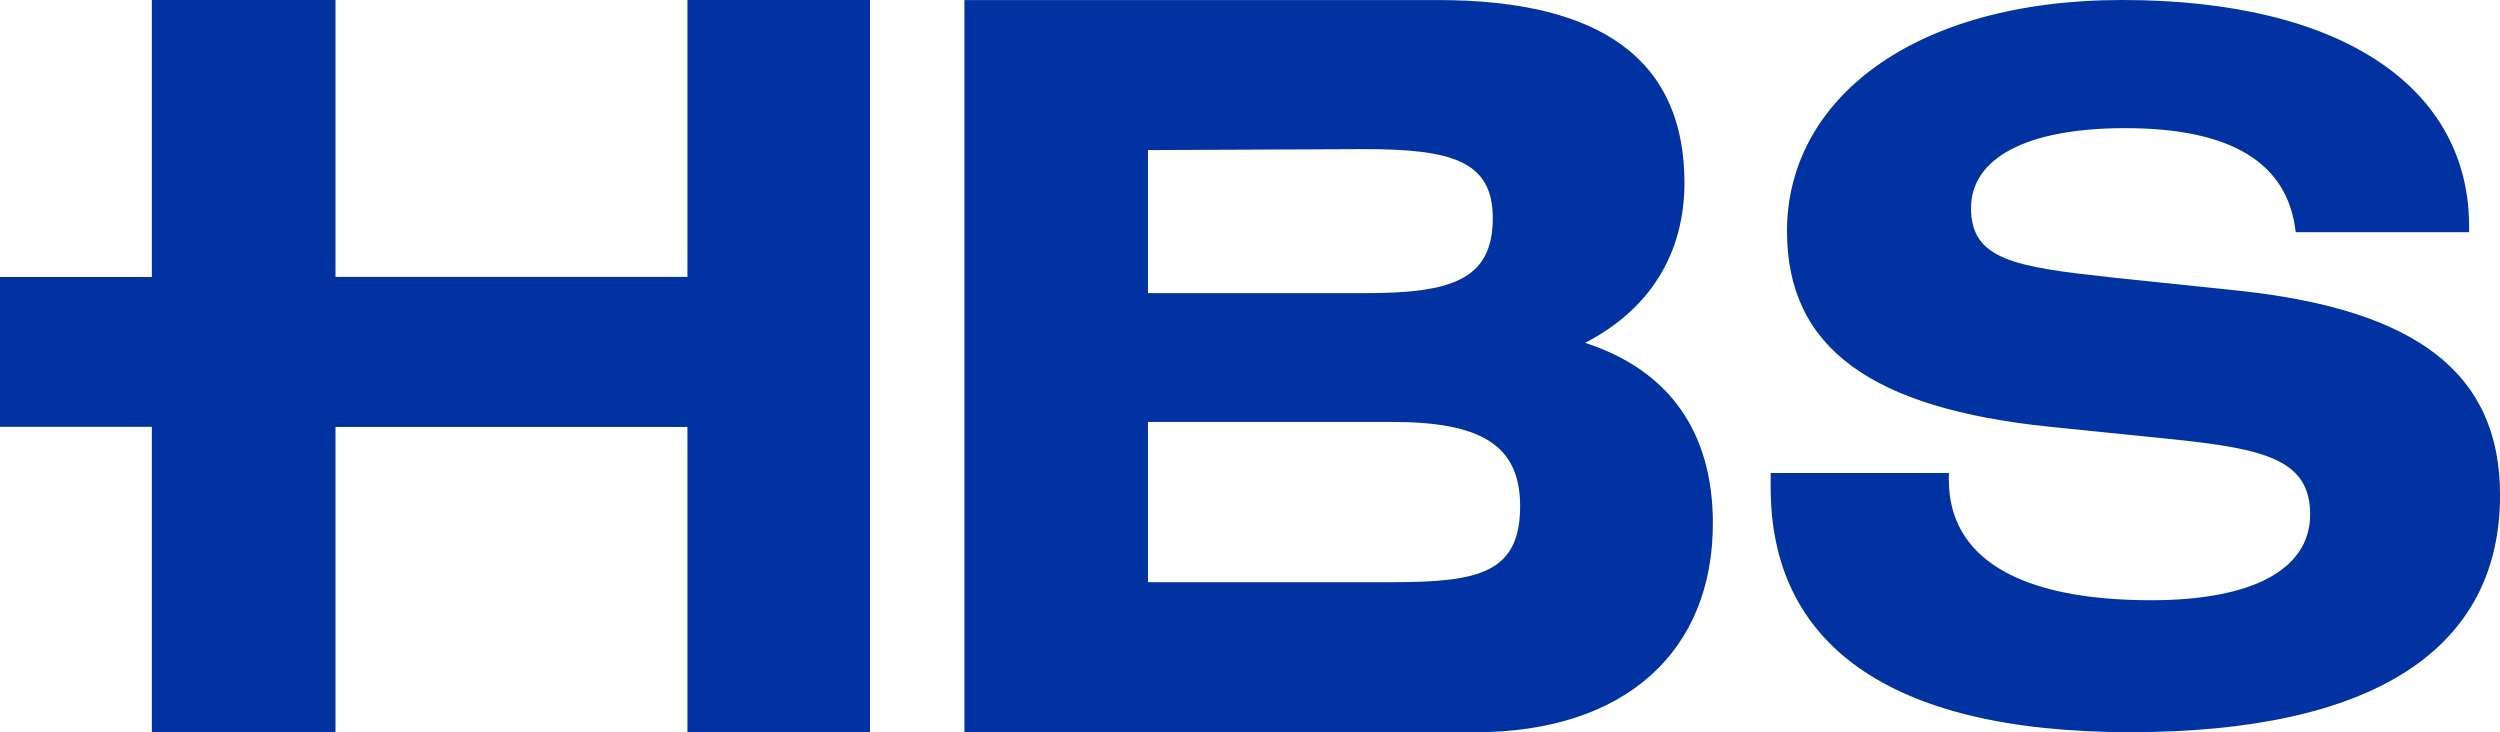 <svg xmlns="http://www.w3.org/2000/svg" viewBox="0 0 540 158.16"><defs><style>      .cls-1 {        fill: #0033a1;      }    </style></defs><g><g id="Layer_3"><g><polygon class="cls-1" points="148.49 0 148.49 59.81 72.47 59.81 72.47 0 32.8 0 32.8 59.83 0 59.83 0 92.19 32.8 92.19 32.8 158.16 72.47 158.16 72.47 92.22 148.49 92.22 148.49 158.16 187.92 158.16 187.92 0 148.49 0"></polygon><path class="cls-1" d="M208.31,91.41v66.76h110.19c32.86,0,51.48-17.74,51.48-45.13,0-19.71-9.42-33.08-27.6-38.99,14.01-7.22,21.46-19.27,21.46-34.6,0-26.29-17.74-39.44-53.22-39.44h-102.31v91.41ZM247.96,32.42l46.88-.21c18.84,0,27.6,2.63,27.6,14.9,0,13.36-8.99,16.21-27.6,16.21h-46.88v-30.9ZM300.75,125.75h-52.79v-34.61h52.79c18.84,0,27.6,4.82,27.6,18.18,0,14.46-8.97,16.43-27.6,16.43"></path><path class="cls-1" d="M420.95,102.18v1.46c0,16.65,14.78,26.01,43.7,26.01,22.27,0,34.34-6.87,34.34-18.52s-9.37-14.15-29.56-16.23l-26.63-2.71c-38.3-3.95-56.81-16.85-56.81-42.24,0-28.31,27.05-49.95,72.42-49.95,48.08,0,74.92,19.35,74.92,48.91v1.24h-37.46c-1.66-14.98-13.94-22.47-36.83-22.47-21.65,0-33.3,6.65-33.3,17.27,0,11.23,9.57,12.69,30.39,14.98l27.89,2.91c37.86,4.16,55.99,17.69,55.99,44.12,0,33.09-27.06,51.19-79.92,51.19s-77.63-19.55-77.63-52.86v-3.12h38.51Z"></path></g></g></g></svg>
